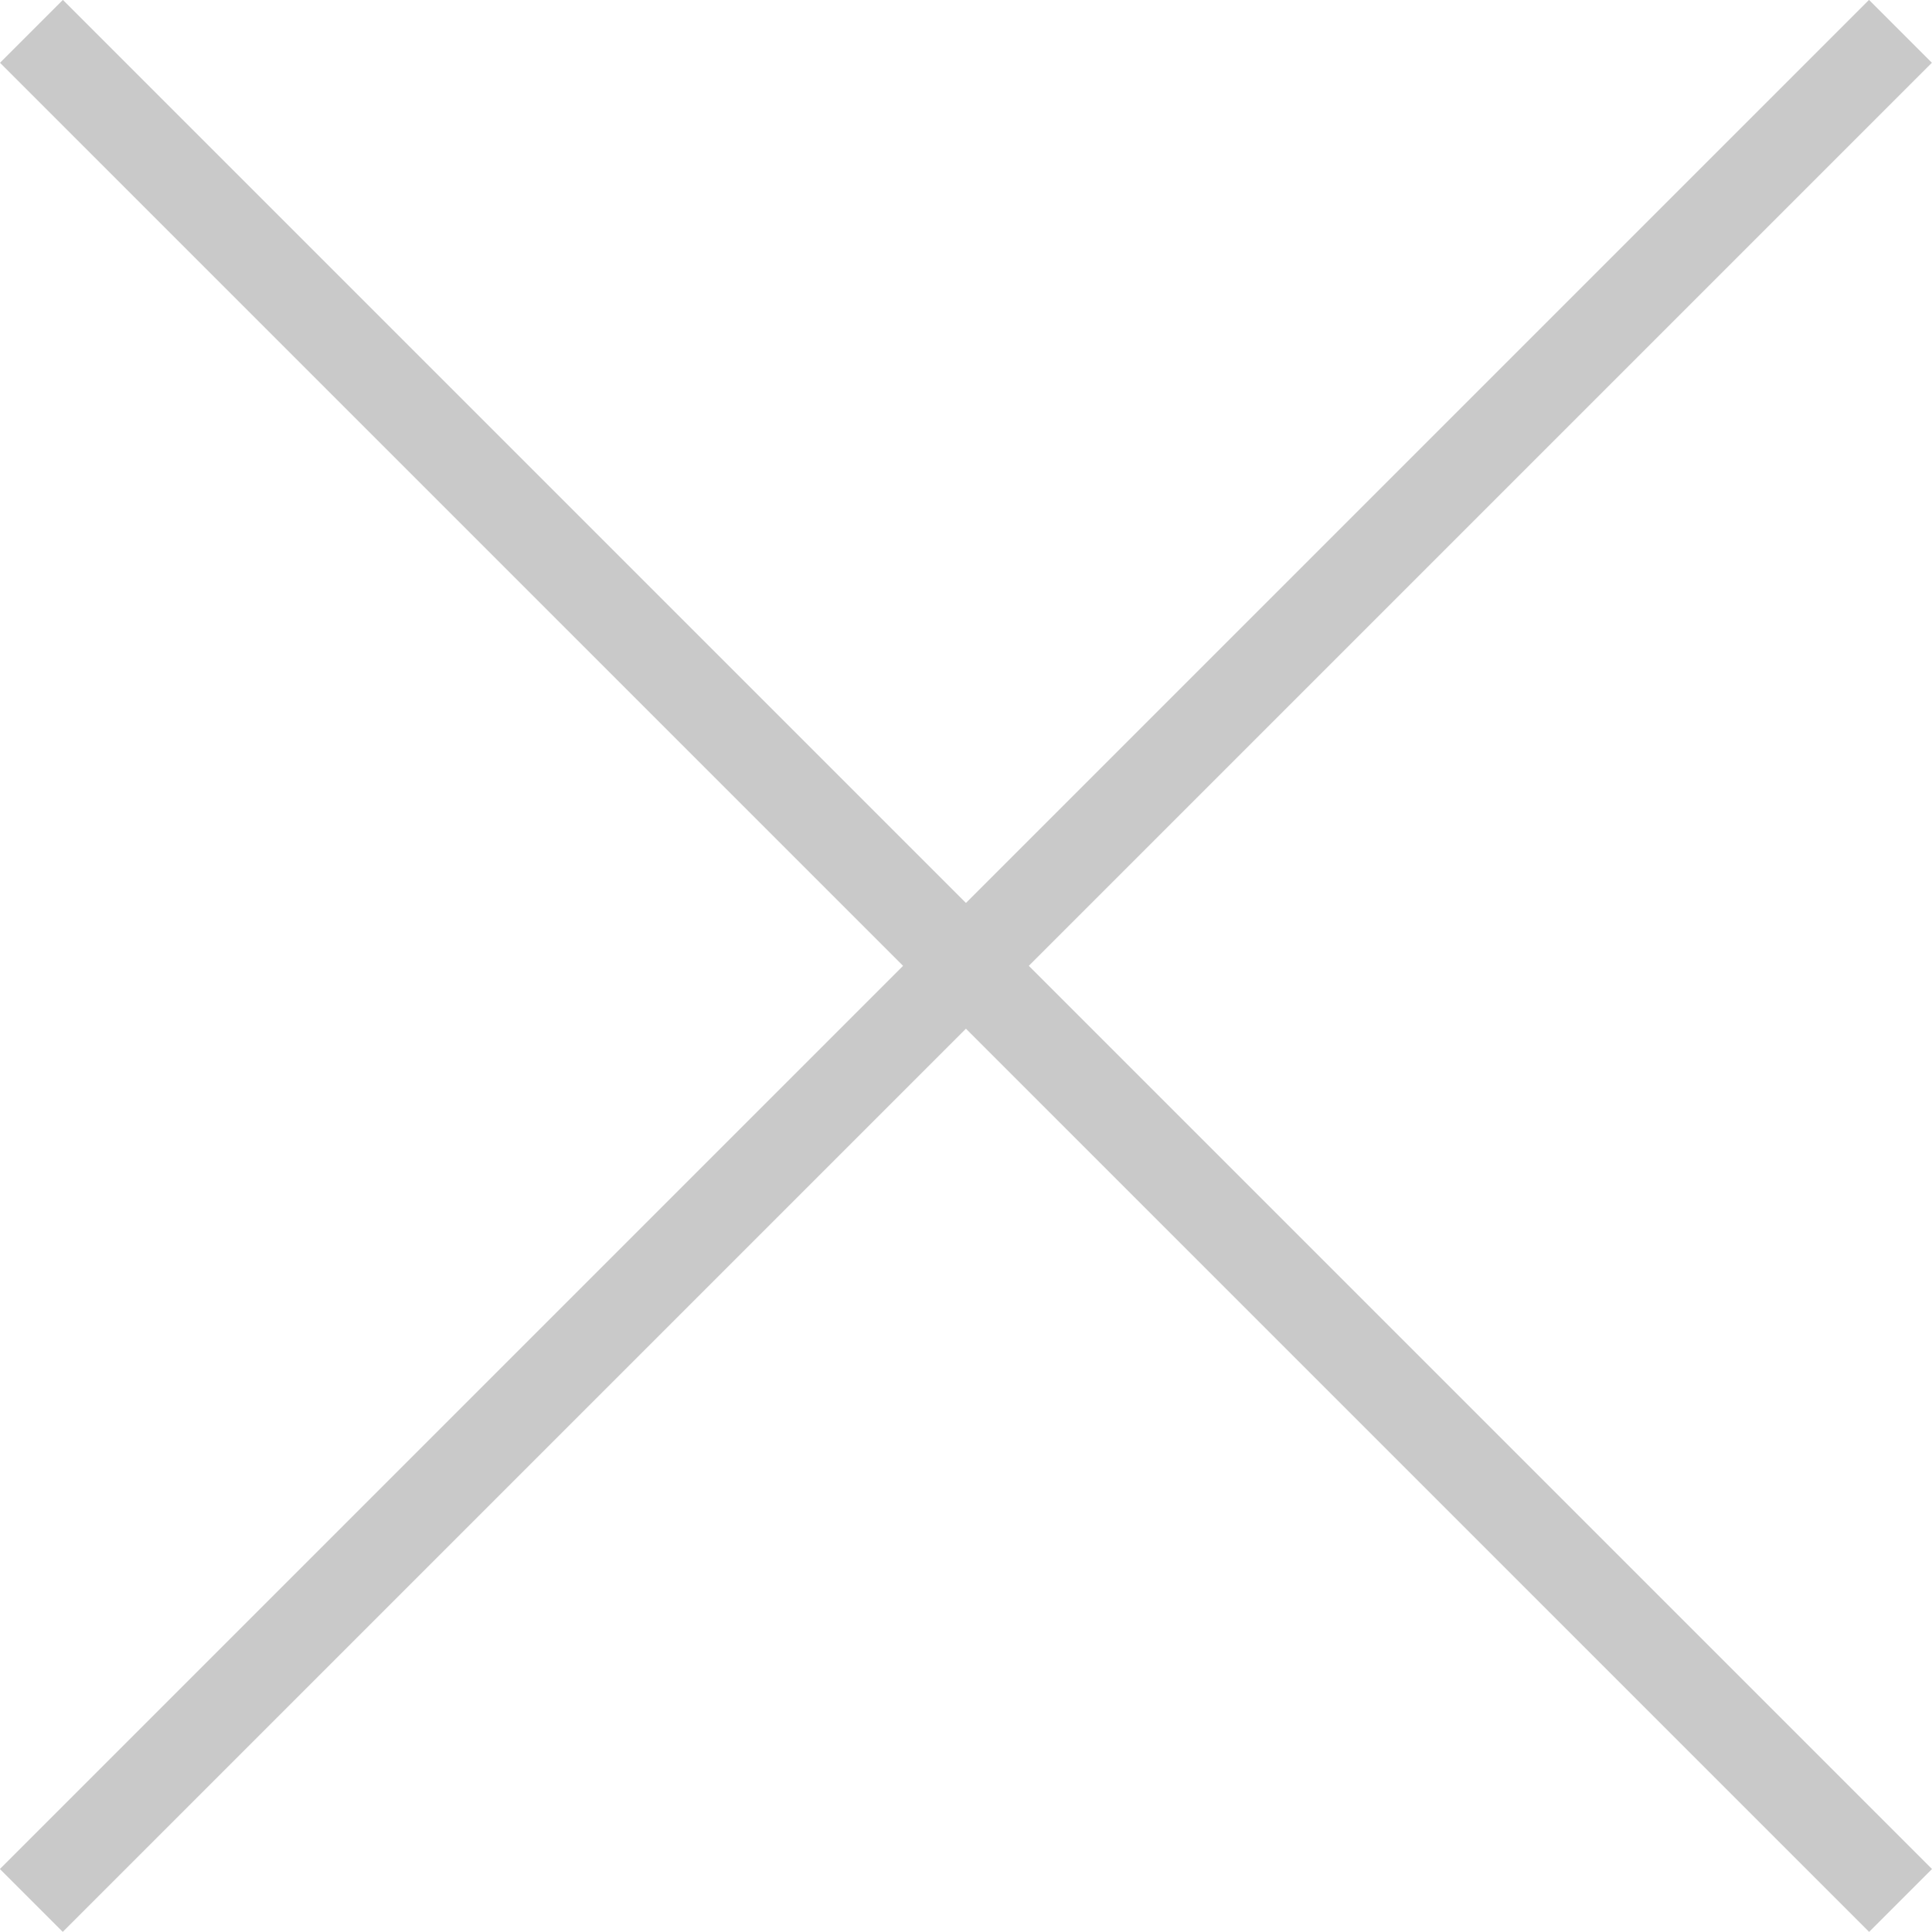 <svg xmlns="http://www.w3.org/2000/svg" width="21.731" height="21.731" viewBox="0 0 21.731 21.731">
    <g data-name="Icon feather-arrow-right">
        <path data-name="Trazado 162" d="M7.5 18h29.732" transform="rotate(-135 15.138 16.814)" style="fill:none;stroke:#c9c9c9;stroke-linejoin:round"/>
        <path data-name="Trazado 193" d="M7.5 18h29.732" transform="rotate(135 18.093 12.05)" style="fill:none;stroke:#c9c9c9;stroke-linejoin:round"/>
    </g>
</svg>
